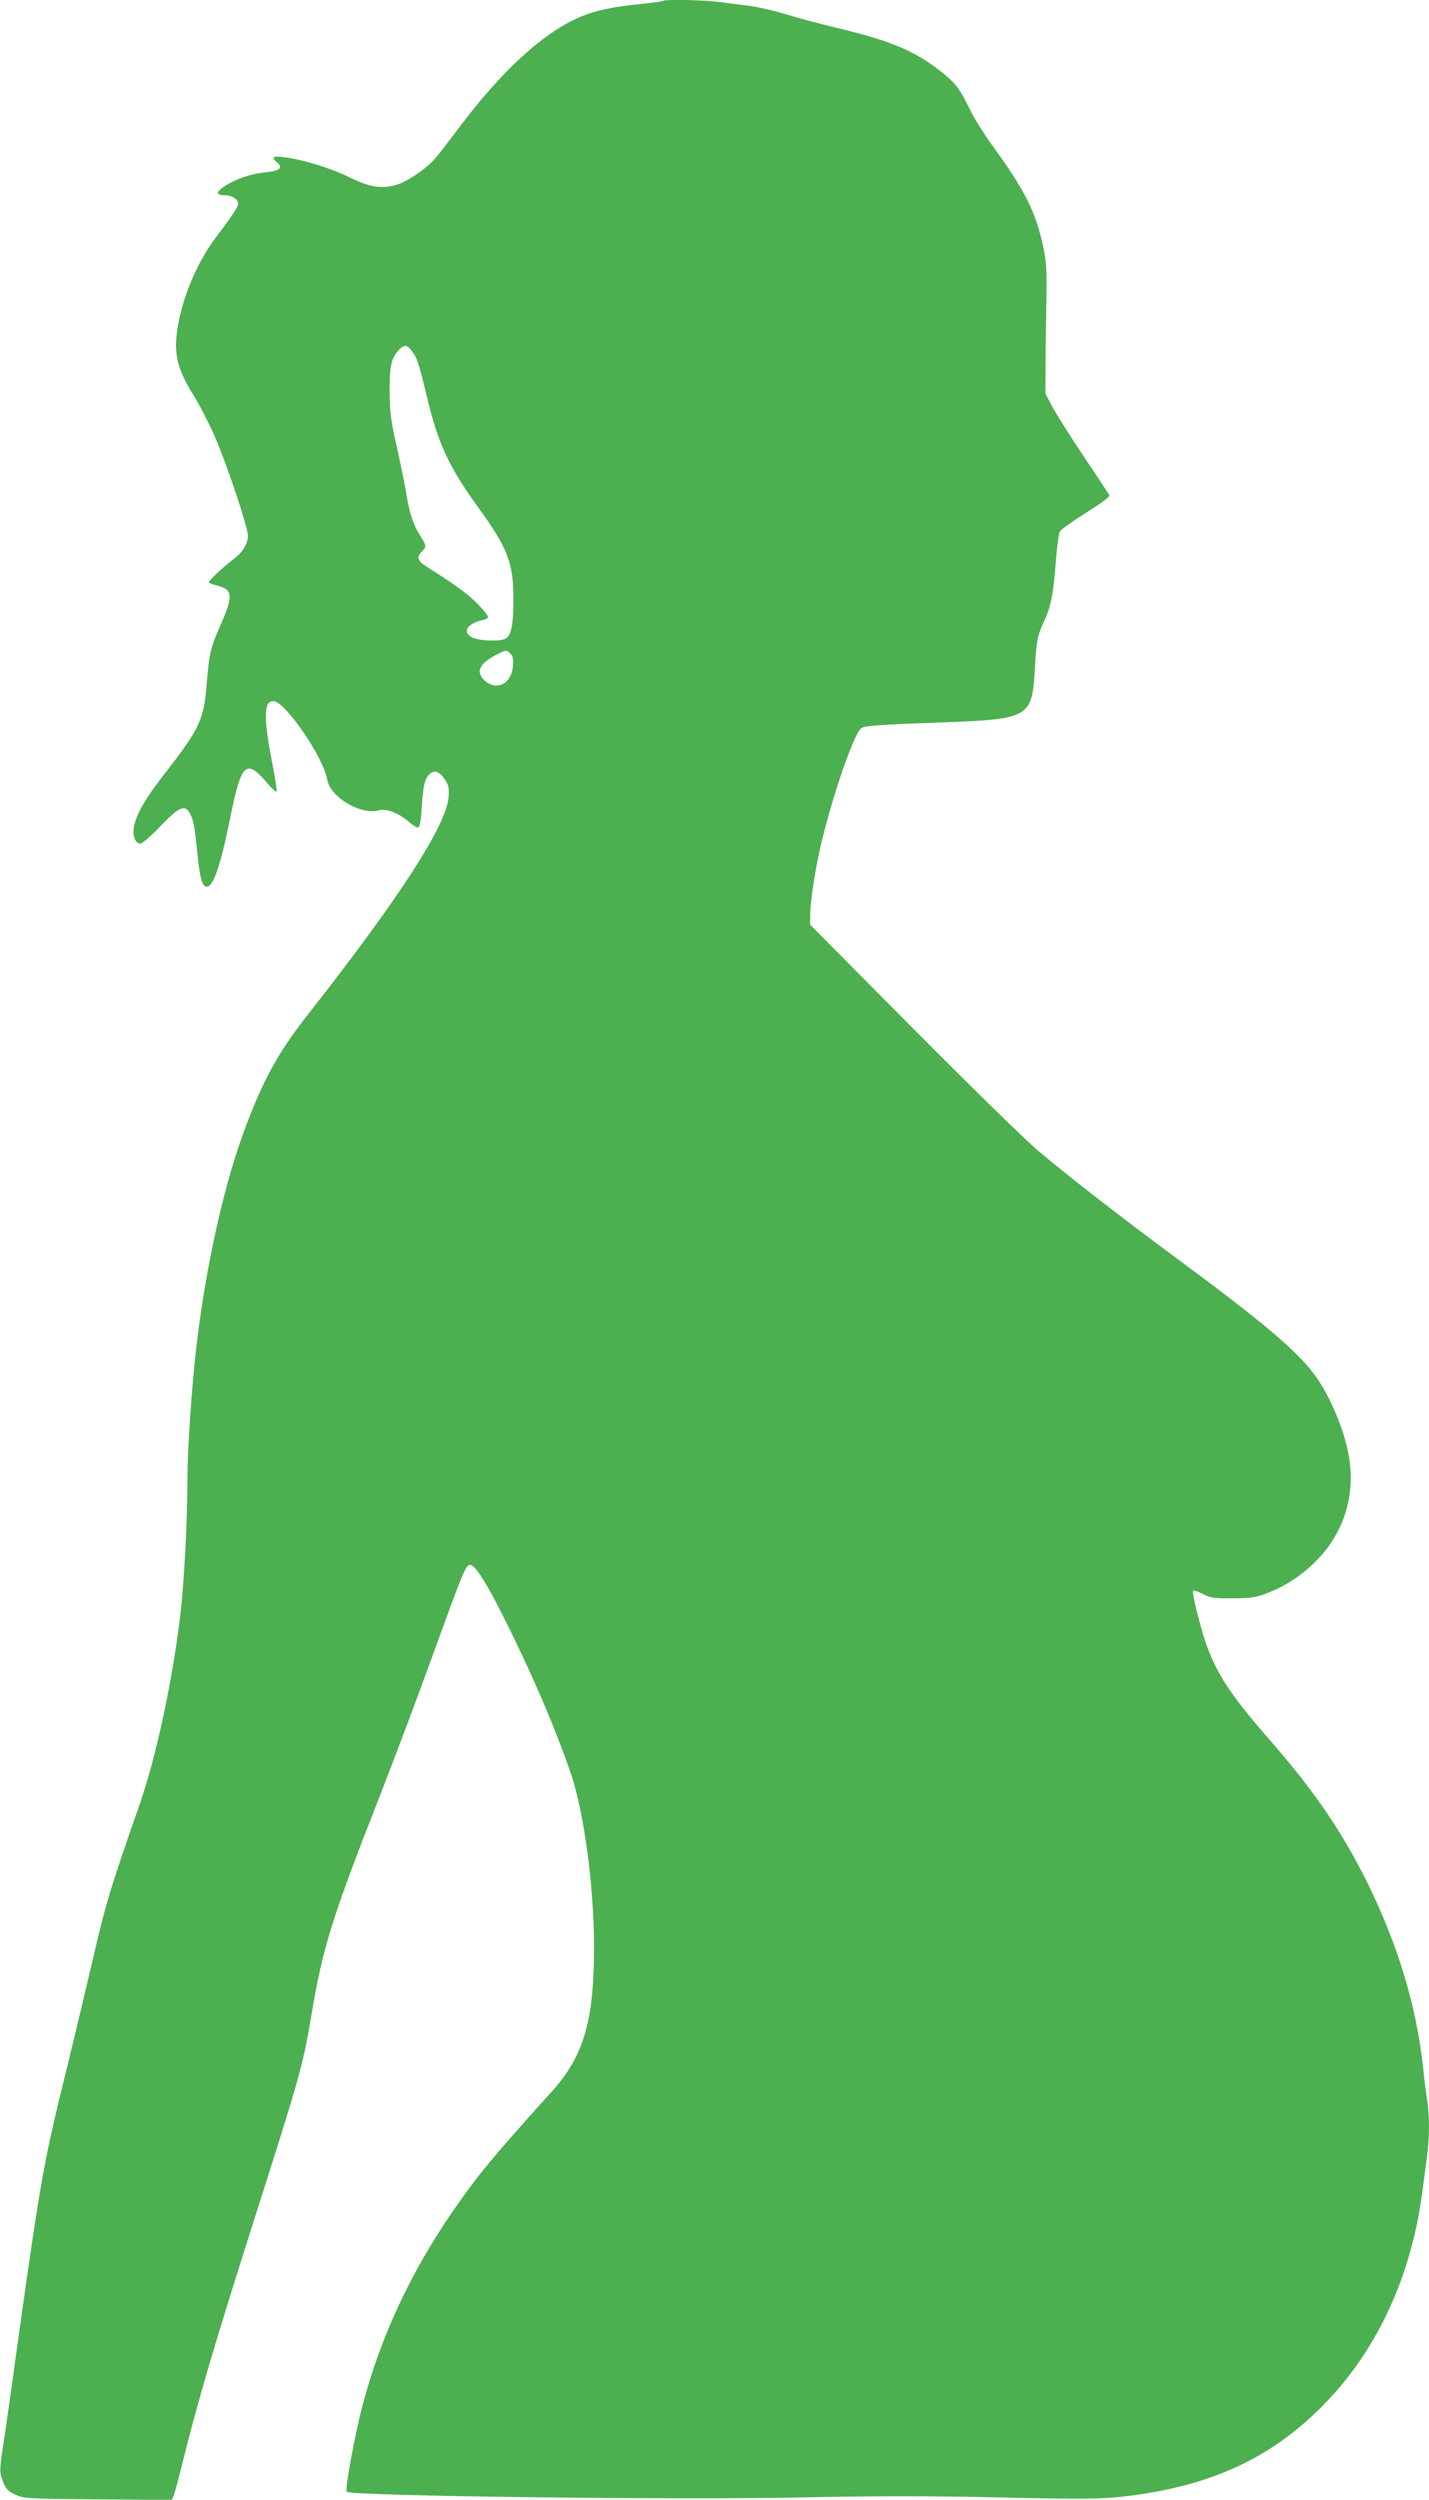 <?xml version="1.0" standalone="no"?>
<!DOCTYPE svg PUBLIC "-//W3C//DTD SVG 20010904//EN"
 "http://www.w3.org/TR/2001/REC-SVG-20010904/DTD/svg10.dtd">
<svg version="1.0" xmlns="http://www.w3.org/2000/svg"
 width="732pt" height="1280pt" viewBox="0 0 732 1280"
 preserveAspectRatio="xMidYMid meet">
<g transform="translate(0,1280) scale(0.1,-0.1)"
fill="#4caf50" stroke="none">
<path d="M3399 12796 c-3 -3 -54 -10 -114 -16 -160 -16 -250 -37 -334 -76
-182 -85 -383 -271 -593 -549 -50 -66 -103 -135 -117 -153 -43 -55 -149 -131
-209 -148 -78 -23 -138 -13 -246 40 -94 46 -234 89 -331 101 -59 8 -68 0 -34
-28 31 -27 10 -43 -65 -50 -72 -7 -150 -34 -208 -72 -44 -29 -42 -45 7 -45 34
0 65 -21 65 -44 0 -15 -35 -67 -115 -173 -107 -140 -190 -354 -202 -518 -7
-101 16 -174 92 -295 29 -47 75 -137 103 -200 62 -141 172 -469 172 -513 0
-42 -29 -88 -77 -123 -46 -34 -123 -106 -123 -115 0 -4 20 -12 45 -18 78 -20
80 -53 15 -201 -51 -115 -58 -143 -71 -300 -15 -187 -34 -228 -221 -469 -127
-162 -172 -262 -148 -325 5 -15 17 -26 28 -26 10 0 57 40 104 90 96 100 126
113 152 63 18 -36 23 -66 36 -192 13 -135 25 -181 49 -181 34 0 70 103 121
355 56 280 81 303 190 174 24 -29 46 -47 47 -42 2 6 -8 71 -22 143 -46 235
-44 320 5 320 60 0 258 -289 276 -402 15 -90 174 -184 266 -157 38 10 102 -15
155 -61 19 -17 40 -29 46 -27 8 2 14 43 18 108 6 108 16 146 42 168 24 19 49
10 75 -29 20 -29 23 -45 20 -91 -10 -142 -249 -513 -713 -1104 -156 -198 -231
-332 -326 -583 -109 -286 -204 -710 -253 -1127 -24 -206 -46 -527 -46 -685 0
-204 -17 -531 -36 -685 -40 -342 -124 -732 -210 -978 -151 -432 -175 -513
-239 -792 -37 -159 -100 -423 -140 -585 -108 -437 -128 -549 -235 -1310 -33
-239 -67 -482 -76 -540 -28 -183 -28 -187 -9 -236 15 -39 25 -50 64 -68 44
-20 62 -21 424 -24 l377 -3 10 23 c5 13 26 88 45 168 81 325 164 608 380 1285
222 697 237 751 280 1005 58 347 105 499 353 1130 66 168 186 487 267 710 150
414 166 453 187 466 22 14 77 -67 172 -255 142 -281 269 -575 350 -811 67
-199 117 -567 119 -875 1 -393 -51 -572 -220 -759 -219 -242 -320 -359 -397
-461 -279 -369 -464 -741 -571 -1150 -37 -140 -89 -424 -79 -434 22 -22 1705
-43 2334 -29 384 8 641 8 1009 0 429 -10 511 -9 630 4 456 51 776 201 1051
491 260 273 429 644 484 1058 9 66 21 154 26 195 13 94 13 205 1 284 -6 34
-15 108 -21 166 -34 320 -131 638 -291 960 -130 259 -267 459 -490 715 -198
226 -273 338 -328 490 -33 93 -77 272 -69 280 3 3 25 -4 49 -17 38 -20 58 -23
154 -22 95 0 119 4 180 28 98 38 183 96 260 177 133 141 189 331 154 525 -24
137 -100 316 -180 421 -89 118 -265 267 -679 573 -301 222 -583 441 -735 570
-66 56 -355 339 -642 628 l-523 527 0 42 c0 86 32 283 70 428 66 255 160 517
193 537 20 12 99 18 392 28 470 17 481 23 496 273 8 151 13 171 52 257 31 67
44 137 56 302 6 70 14 135 20 146 5 10 66 53 135 97 74 46 123 82 119 89 -3 6
-63 97 -133 201 -70 105 -142 219 -161 255 l-34 65 1 140 c0 77 2 226 4 330 3
164 1 203 -17 286 -39 178 -94 287 -267 524 -36 50 -85 128 -108 175 -55 113
-77 139 -161 204 -134 101 -249 148 -527 215 -91 22 -208 53 -261 70 -54 16
-135 35 -180 41 -46 6 -117 15 -157 20 -73 10 -275 14 -283 6z m-1291 -1791
c28 -35 37 -63 77 -229 58 -246 113 -364 263 -572 154 -212 182 -286 182 -474
0 -128 -11 -185 -40 -200 -29 -16 -137 -12 -171 6 -54 27 -26 72 54 89 15 3
27 10 27 16 0 6 -23 35 -52 65 -45 48 -119 102 -256 188 -53 33 -60 51 -33 80
27 28 27 30 -8 85 -35 55 -56 121 -71 221 -7 41 -28 145 -47 230 -29 125 -36
177 -37 270 -1 137 6 179 40 220 31 36 47 38 72 5z m507 -1552 c13 -13 16 -28
12 -67 -8 -91 -88 -127 -148 -67 -42 43 -23 83 61 127 55 28 54 28 75 7z"/>
</g>
</svg>
